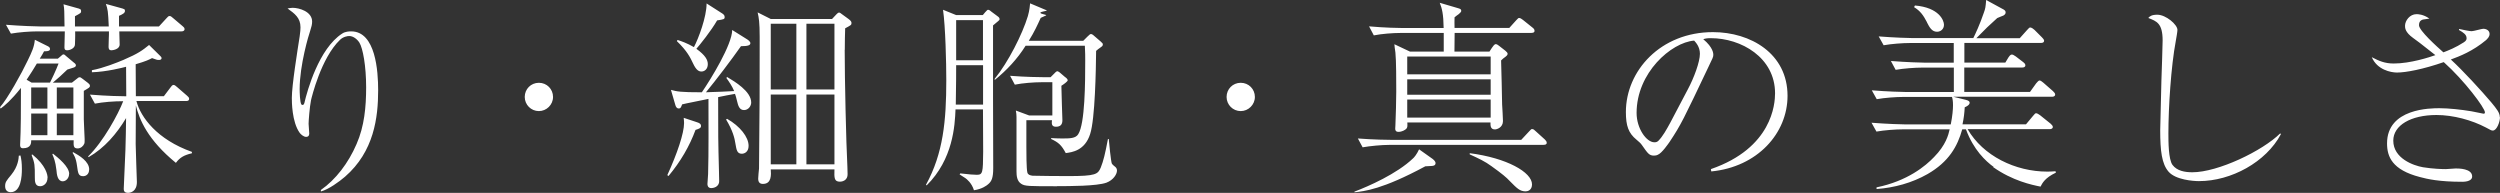<?xml version="1.0" encoding="UTF-8"?>
<svg id="_レイヤー_2" data-name="レイヤー 2" xmlns="http://www.w3.org/2000/svg" viewBox="0 0 268.47 20.71">
  <rect x="0" y="0" width="268.47" height="20.71" fill="#333333" stroke="none"/>
  <defs>
    <style>
      .cls-1 {
        fill: #fff;
        fill-rule: evenodd;
      }
    </style>
  </defs>
  <g id="_レイヤー_1-2" data-name="レイヤー 1">
    <path class="cls-1" d="M268.47,12.59c0,.46-.33,1.43-.77,1.43-.13,0-.2-.02-.75-.33-1.5-.79-3.5-1.34-5.3-1.34-2.77,0-4.64,1.12-4.64,2.75,0,1.91,2.16,2.68,3.19,2.86,1.1.18,2.11.2,2.46.2.15,0,.9-.07,1.06-.07.31,0,1.76,0,1.76.86,0,.57-.92.57-1.06.57-2.49,0-3.74-.29-4.56-.51-2.97-.77-3.52-2.18-3.52-3.61,0-3.78,4.71-3.78,5.63-3.78.99,0,2.35.15,3.43.33.2.04,1.25.26,1.3.26.11,0,.15-.04.15-.15,0-.46-2.2-3.41-4.42-5.39-2.22.77-4.07,1.12-5.02,1.12-.66,0-2.13-.29-2.71-1.65.77.4,1.39.68,2.36.68,1.8,0,3.85-.68,4.47-.9-1.76-1.39-1.87-1.47-2.4-1.85-.86-.62-.86-1.08-.86-1.3,0-.55.51-1.25,1.23-1.25.13,0,.73,0,1.39.48-.68.09-.75.09-.88.18-.15.09-.24.26-.24.53,0,.57,1.94,2.31,2.62,2.91.53-.2,1.32-.51,2.2-1.08.29-.18.29-.35.29-.44,0-.37-.31-.59-.82-.88l.02-.11c.48.11,1.14.24,1.34.24.22,0,1.08-.26,1.25-.26.35,0,.68.2.68.55,0,.31-.2.48-.37.66-1.45,1.21-2.84,1.74-3.79,2.09,1.28,1.17,3.3,3.37,4.34,4.6.6.73.92,1.12.92,1.61ZM236.14,19.45c-.59,0-2.49-.13-3.26-1.01-.73-.84-.9-2.22-.9-4.45,0-.33.11-4.69.13-5.37.02-.68.13-3.65.13-4.27,0-1.85-.64-2.07-1.54-2.42.15-.18.37-.35.97-.35.92,0,2.16,1.06,2.16,1.63,0,.2-.11.81-.18,1.21-.51,2.71-.79,7.13-.79,9.9,0,.86,0,2.79.44,3.39.48.64,1.32.79,2.13.79,2.75,0,7.53-2.29,9.44-4.18l.07.09c-1.59,2.99-5.33,5.04-8.8,5.04ZM214.11,17.94c-.88-.64-2.18-1.85-2.99-4.05h-.4c-.51,1.83-1.43,3.48-3.72,4.8-1.67.95-3.57,1.47-5.48,1.61v-.18c3.32-.68,5.26-2.29,6.18-3.26,1.26-1.28,1.54-2.38,1.67-2.97h-5.04c-.77,0-1.98.09-2.82.24l-.53-.95c1.65.13,3.26.18,3.65.18h4.86c.18-.9.24-1.61.24-2.05s-.04-.68-.11-.9h-5.24c-.79,0-2,.09-2.84.24l-.53-.95c1.65.13,3.26.18,3.68.18h5.13v-2.62h-3.41c-.77,0-2,.09-2.84.24l-.51-.95c1.65.13,3.24.18,3.65.18h3.1v-2.11h-4.71c-.77,0-1.98.09-2.82.24l-.53-.95c1.65.13,3.26.18,3.65.18h6.51c.22-.44.7-1.45,1.14-2.75.15-.42.18-.55.24-1.34l1.89,1.03c.13.09.2.15.2.31,0,.2-.18.29-.24.33-.11.05-.57.22-.66.27-.88.79-1.25,1.14-2.24,2.16h4.66l.77-.86c.2-.22.26-.29.35-.29.15,0,.38.18.46.26l.79.79c.24.24.24.33.24.37,0,.24-.26.24-.35.24h-8.21v2.11h4.4l.33-.55c.2-.31.31-.31.37-.31.09,0,.2.04.42.2l.81.62c.09.07.22.18.22.33,0,.2-.18.24-.33.24h-6.23v2.62h7.06l.66-.92c.11-.11.24-.31.37-.31s.31.18.4.24l1.03.9c.15.15.24.24.24.37,0,.2-.2.24-.33.24h-10.61l1.34.33c.26.07.42.15.42.31,0,.24-.35.42-.53.49-.04.66-.09,1.12-.24,1.83h6.82l.75-.9c.2-.24.24-.29.35-.29.13,0,.37.2.42.22l1.12.9c.11.11.24.22.24.35,0,.2-.2.24-.35.24h-8.8c1.65,2.86,5.11,4.56,8.56,4.56.33,0,.59-.02.88-.04l.04.15c-1.19.57-1.45,1.12-1.65,1.5-.92-.18-3.01-.62-5.11-2.11ZM206.94,2.4c-.4-.77-.73-1.23-1.39-1.63l.09-.18c2.6.22,3.12,1.61,3.12,2.07s-.35.75-.75.75c-.55,0-.81-.48-1.08-1.01ZM183.73,18.16c6.58-2.27,6.89-7,6.89-8.14,0-3.85-3.65-5.92-6.89-5.92-.46,0-.59.04-.82.11,1.08.9,1.08,1.56,1.08,1.67,0,.26-.07.35-.53,1.32-2.68,5.63-2.93,6.18-4.18,8.06-.11.15-.81,1.19-1.25,1.36-.13.07-.29.09-.42.09-.51,0-.66-.24-1.28-1.12-.15-.22-.29-.33-.59-.59-.86-.7-1.14-1.48-1.14-2.97,0-4.42,3.72-8.58,9.35-8.58,4.03,0,8.01,2.29,8.01,6.84,0,4.03-3.24,7.64-8.19,8.12l-.04-.24ZM181.93,4.36c-2.46.2-6.18,3.45-6.18,7.77,0,1.67,1.06,3.15,1.91,3.15.13,0,.29-.02.42-.15.48-.48.88-1.21,1.28-1.94l1.89-3.59c.66-1.23,1.3-2.95,1.3-3.83,0-.75-.44-1.21-.62-1.41ZM165.76,15.56h-16.59c-.77,0-2,.11-2.84.26l-.51-.95c1.65.13,3.24.15,3.65.15h13.89l.84-.9c.22-.24.24-.26.33-.26.15,0,.24.09.42.26l.95.86c.11.11.2.22.2.35,0,.2-.18.22-.33.22ZM164.46,3.54h-8.25c0,.64-.02,1.45-.02,2h3.76l.26-.4c.11-.15.26-.4.42-.4.11,0,.24.09.35.18l.68.53c.15.13.24.22.24.33,0,.13-.11.22-.22.31-.22.15-.29.22-.48.4.04.75.09,4.07.11,4.73.02.51.09,1.3.09,1.78,0,.7-.66.9-.86.9-.51,0-.48-.44-.48-.75h-8.93c.02.4.02.53-.11.68-.13.13-.46.33-.84.33-.33,0-.35-.22-.35-.35,0-.07.02-.22.02-.37.04-.75.09-2.86.09-3.61,0-.95,0-3.39-.09-4.18-.07-.53-.09-.57-.11-.9l1.67.79h3.63v-2h-4.67c-.77,0-2,.09-2.84.26l-.51-.97c1.65.15,3.24.18,3.65.18h4.36c-.02-1.52-.18-2.11-.42-2.71l1.94.57c.24.07.37.11.37.29,0,.11-.07.18-.26.35-.09.04-.4.31-.46.35-.02.15,0,.92,0,1.14h5.88l.73-.81c.22-.24.24-.26.35-.26s.31.15.4.22l1.01.81c.11.09.22.18.22.35,0,.2-.18.22-.33.22ZM151.12,12.63h8.96v-1.94h-8.96v1.94ZM151.12,10.17h8.96v-1.65h-8.96v1.65ZM151.12,6.07v1.91h8.96v-1.91h-8.96ZM152.4,16.04l1.45,1.03s.31.22.31.44c0,.24-.18.29-.37.31-.18.02-.53.02-.73.04-4.62,2.49-6.56,2.68-7.61,2.79v-.07c1.5-.57,4.56-1.91,6.29-3.57.11-.09.4-.42.66-.99ZM133.24,11.93c-.84,0-1.52-.68-1.52-1.52s.66-1.52,1.52-1.52,1.52.68,1.52,1.52-.7,1.52-1.52,1.52ZM113.52,20c-3.01,0-3.46,0-3.85-.26-.46-.29-.51-.86-.51-1.34v-5.83c0-.24-.02-.44-.07-.7l1.43.53h2.49v-3.57h-1.19c-.77,0-2,.09-2.84.26l-.51-.95c1.65.13,3.24.15,3.65.15h.7l.35-.35c.11-.11.26-.29.37-.29.04,0,.09,0,.26.13l.57.49c.11.07.29.22.29.35s-.44.44-.68.59c0,.59.11,3.59.11,3.7,0,.48-.22.7-.7.7s-.46-.35-.42-.7h-2.75v2.86c0,.53,0,2.4.11,2.77.07.22.26.29.55.33.11.02,3.39.04,3.85.04,2.97,0,3.17-.2,3.48-.92.29-.73.46-1.43.77-3.06h.09c.02.35.24,2.49.33,2.64.04.09.33.33.4.38.11.11.15.24.15.37,0,.37-.37,1.01-1.14,1.3-1.04.37-3.96.37-5.3.37ZM117.71,5.48c-.02,1.98-.11,7.28-.64,8.91-.57,1.8-1.96,1.96-2.62,2.05-.46-.86-.77-1.14-1.58-1.52l.02-.09c.42.02.68.04,1.14.04.84,0,1.48,0,1.76-.46.73-1.14.75-5.55.75-7.94,0-.42,0-.79-.04-1.56h-6.36c-.88,1.41-2.03,2.64-3.32,3.68v-.13c1.45-1.78,2.97-4.78,3.56-6.73.04-.13.18-.62.24-1.37l1.78.75c.13.07-.68.13-.68.26,0,.15.77.2.61.29-.15.07-.46.2-.57.26-.35.77-.68,1.5-1.28,2.46h5.85l.46-.46c.26-.26.29-.26.37-.26.11,0,.18.07.24.11l.79.68c.22.2.24.22.24.33,0,.16-.11.22-.24.31-.2.13-.35.26-.51.4ZM106.64,2.73v7.77c0,1.19.02,6.47.02,7.55s-.18,1.43-.55,1.74c-.15.13-.64.51-1.52.64-.24-.79-.79-1.21-.92-1.3-.44-.29-.51-.33-.62-.4l.07-.11c.99.11,1.41.15,1.78.15.64,0,.66-.24.68-2.47,0-1.36-.02-3.39-.02-4.4v-.15h-2.95c-.07,1.74-.26,5.35-3.1,8.16l-.07-.07c1.85-3.37,2.18-6.87,2.18-11.22,0-1.89-.09-5.74-.35-7.57l1.41.57h2.86l.26-.31c.2-.22.24-.26.31-.26.11,0,.29.13.35.2l.66.49c.15.11.22.18.22.31,0,.09-.02.11-.15.22-.09.07-.37.31-.55.46ZM105.56,2.16h-2.88v4.31h2.88V2.16ZM105.56,7h-2.88c0,.81,0,1.91-.04,4.23h2.93v-4.23ZM90.71,5.35c0,3.17.15,9.88.29,12.57.02.48.02.75.02.75.02.79-.68.84-.82.84-.62,0-.62-.4-.59-1.32h-6.84c.04.55.11,1.56-.84,1.56-.31,0-.51-.15-.51-.57,0-.18.07-.92.09-1.08.07-7.37.07-8.19.07-14.11,0-1.61-.09-2.09-.22-2.66l1.41.71h6.58l.48-.51c.11-.11.18-.18.29-.18.07,0,.22.11.26.15l.73.53c.24.18.33.29.33.44,0,.22-.07.24-.68.57-.02.73-.04,1.3-.04,2.31ZM85.52,2.55h-2.75v7.06h2.75V2.55ZM85.52,10.15h-2.75v7.5h2.75v-7.5ZM89.61,2.55h-3.01v7.06h3.01V2.55ZM89.61,10.15h-3.01v7.5h3.01v-7.5ZM78.1,8.28c.77.46,2.57,1.52,2.57,2.73,0,.38-.31.81-.77.81-.53,0-.64-.53-.75-.97-.09-.4-.15-.57-.22-.77-.29.04-1.54.29-1.81.35,0,4.14,0,4.6.09,8.01,0,.15.02.88.02,1.01,0,.66-.68.75-.84.75-.4,0-.42-.33-.42-.44,0-.15.07-.9.07-1.06.07-2.25.04-5.83.04-8.08-.59.13-1.69.35-2.35.48-.09.02-.13.04-.48.11-.11.29-.15.44-.37.44-.18,0-.29-.15-.35-.35l-.48-1.65c.66.18,1.01.26,3.32.26.99-1.45,3.24-5.11,3.26-6.69l1.58.99c.07.04.37.24.37.42,0,.22-.22.33-1.01.33-1.03,1.47-2.69,3.65-3.76,4.95.15,0,.22,0,.48-.02,1.14-.04,1.28-.04,2.55-.11-.22-.53-.55-1.01-.84-1.41l.09-.11ZM74.78,5.24c.97.7,1.23,1.19,1.23,1.65,0,.53-.35.79-.68.79-.26,0-.55-.11-.9-.86-.31-.66-.64-1.34-1.74-2.4l.07-.13c.46.15.99.33,1.76.77.49-.93,1.36-3.23,1.36-4.69l1.61,1.03c.18.11.33.22.33.42,0,.24-.07.26-.81.37-.64,1.12-1.85,2.62-2.22,3.04ZM73.41,12.65l1.39.46c.29.09.48.18.48.42,0,.22-.18.29-.59.42-.64,1.74-1.61,3.41-2.9,4.95l-.13-.09c1.06-2.31,1.8-4.51,1.8-5.59,0-.2-.02-.35-.04-.57ZM57.87,11.93c-.84,0-1.52-.68-1.52-1.52s.66-1.52,1.52-1.52,1.52.68,1.52,1.52-.7,1.52-1.52,1.52ZM34.46,20.55v-.15c1.58-1.1,2.95-2.88,3.83-4.93.84-1.91,1.03-4,1.03-6.1,0-2.27-.35-4.2-.73-4.8-.24-.37-.66-.7-1.08-.7-.2,0-.64.07-.99.4-2.05,1.96-3.06,6.23-3.12,6.49-.15.75-.26,2.22-.26,2.53,0,.15.07.9.07,1.06,0,.24-.13.35-.33.35-.29,0-.59-.29-.7-.44-.84-1.17-.84-3.37-.84-3.74,0-1.34.6-5.06.84-6.6.07-.46.09-.81.09-.99,0-1.03-.64-1.47-1.39-2.02.15-.02.31-.07.55-.07.7,0,2.09.4,2.09,1.48,0,.31-.07.55-.22,1.03-.13.35-1.12,3.63-1.12,6.21,0,.26.02,1.5.2,1.67.02.04.09.04.11.04.11,0,.15-.07.2-.22.31-1.34,1.56-5.83,4.05-7.44.35-.24.81-.24.97-.24,2.64,0,2.9,4.29,2.9,6.32,0,2.93-.44,6.58-3.56,9.29-.64.55-1.76,1.36-2.58,1.58ZM14.59,11.31c0,.6-.02,3.5-.02,4.16,0,.51.13,3.92.13,4.07,0,1.06-.73,1.17-.95,1.17-.46,0-.46-.29-.46-.46,0-.13.02-.7.18-4.16.02-.55.07-2.73.07-3.41-1.01,1.69-2.31,3.21-4.03,4.2l-.04-.09c1.61-1.56,3.24-4.55,3.76-5.92-.99,0-2.16.09-3.04.26l-.53-.97c1.87.15,3.37.18,3.9.18l-.02-3.17c-.33.09-2.13.55-3.67.59v-.22c1.21-.22,2.68-.81,3.37-1.1,1.63-.7,2.05-1.03,2.77-1.61l1.21,1.19c.07.07.13.13.13.22,0,.18-.18.2-.29.2-.18,0-.24-.02-.73-.2-.35.18-.64.33-1.76.66l.02,3.43h3.01l.68-.9c.11-.15.22-.31.35-.31.11,0,.24.09.4.24l1.06.92c.13.11.22.2.22.33,0,.24-.24.24-.33.24h-5.33c.46,1.76,2.24,4.14,5.96,5.46v.15c-.86.2-1.3.46-1.72,1.03-3.01-2.46-3.92-4.62-4.31-6.21ZM19.52,3.37h-6.71c0,.22.04,1.25.04,1.41,0,.53-.77.62-.88.62-.31,0-.31-.24-.31-.42,0-.11.02-.66.02-.77.02-.37.02-.62.02-.84h-3.63c.02.53-.02,1.21-.02,1.39,0,.42-.53.64-.84.64-.29,0-.29-.2-.29-.33,0-.26.04-1.45.04-1.7h-2.97c-.77,0-1.98.09-2.82.24l-.53-.95c1.65.13,3.26.18,3.65.18h2.64c-.02-1.69-.02-1.89-.11-2.38l1.43.4c.35.09.46.13.46.33s-.04.22-.66.55v1.1h3.63c-.07-1.63-.11-1.85-.31-2.42l1.52.42c.48.13.53.15.53.33,0,.22-.22.35-.64.53v1.14h4.29l.79-.86c.15-.18.24-.26.35-.26.13,0,.2.07.4.24l.99.84c.13.11.22.18.22.33,0,.2-.2.24-.33.24ZM3.74,4.27l1.43.71c.11.07.2.13.2.29,0,.24-.4.24-.64.24-.11.22-.24.44-.46.79h1.94l.31-.26c.15-.13.2-.2.31-.2.09,0,.18.11.29.2l.81.68c.18.13.22.2.22.31,0,.15-.2.22-.35.26-.33.11-.4.13-.57.18-.48.48-1.1,1.03-1.56,1.41h2.05l.51-.4c.15-.13.22-.18.31-.18s.13,0,.35.18l.55.42c.09.07.22.18.22.31,0,.18-.07.2-.66.55v3.06c0,.26.09,2,.09,2.13,0,.26,0,.4-.04.48-.09.24-.37.51-.7.51-.46,0-.46-.26-.44-.88H3.35c0,.26.02.86-.88.86-.31,0-.31-.24-.31-.37,0-.2.05-1.12.05-1.34.02-.99.04-1.36.04-4.77-1.08,1.36-1.76,1.91-2.18,2.22l-.07-.15c.77-.84,2.36-3.7,2.97-5,.46-.95.7-1.47.77-2.22ZM6.1,14.52h1.78v-2.33h-1.78v2.33ZM6.1,11.66h1.78v-2.27h-1.78v2.27ZM3.35,14.52h1.74v-2.33h-1.74v2.33ZM3.35,11.66h1.74v-2.27h-1.74v2.27ZM3.39,8.87h1.98c.09-.15.7-1.45.92-2.05h-2.33c-.44.73-.53.88-1.1,1.74l.53.31ZM2.02,16.72l.18-.02c.09.4.15.77.15,1.45,0,.79-.09,2.49-1.21,2.49-.22,0-.59-.11-.59-.64,0-.44.13-.59.66-1.23.75-.92.79-1.76.81-2.05ZM5.1,19.1c0,.59-.42.9-.79.9-.57,0-.57-.55-.57-.97,0-1.32,0-1.45-.35-2.4l.09-.04c1.45,1.19,1.63,2.16,1.63,2.51ZM7.42,18.68c0,.44-.33.79-.68.79-.55,0-.64-.7-.68-1.21-.11-.95-.29-1.34-.44-1.69l.07-.07c.57.46,1.74,1.39,1.74,2.18ZM9.57,18.22c0,.46-.31.7-.64.7-.51,0-.55-.31-.66-1.12-.11-.86-.35-1.19-.48-1.39l.07-.07c.66.37,1.72.99,1.72,1.87ZM80.39,15.67c0,.64-.44.84-.73.84-.51,0-.57-.42-.68-1.06-.09-.62-.29-1.43-1.01-2.62l.11-.07c1.39.79,2.31,1.96,2.31,2.9ZM163.84,20.55c-.62,0-.92-.31-1.7-1.1-.37-.4-.81-.77-1.98-1.61-.66-.49-1.39-.84-2.33-1.26v-.13c3.98.51,6.69,2.05,6.69,3.35,0,.62-.46.75-.68.75Z"/>
  </g>
</svg>
